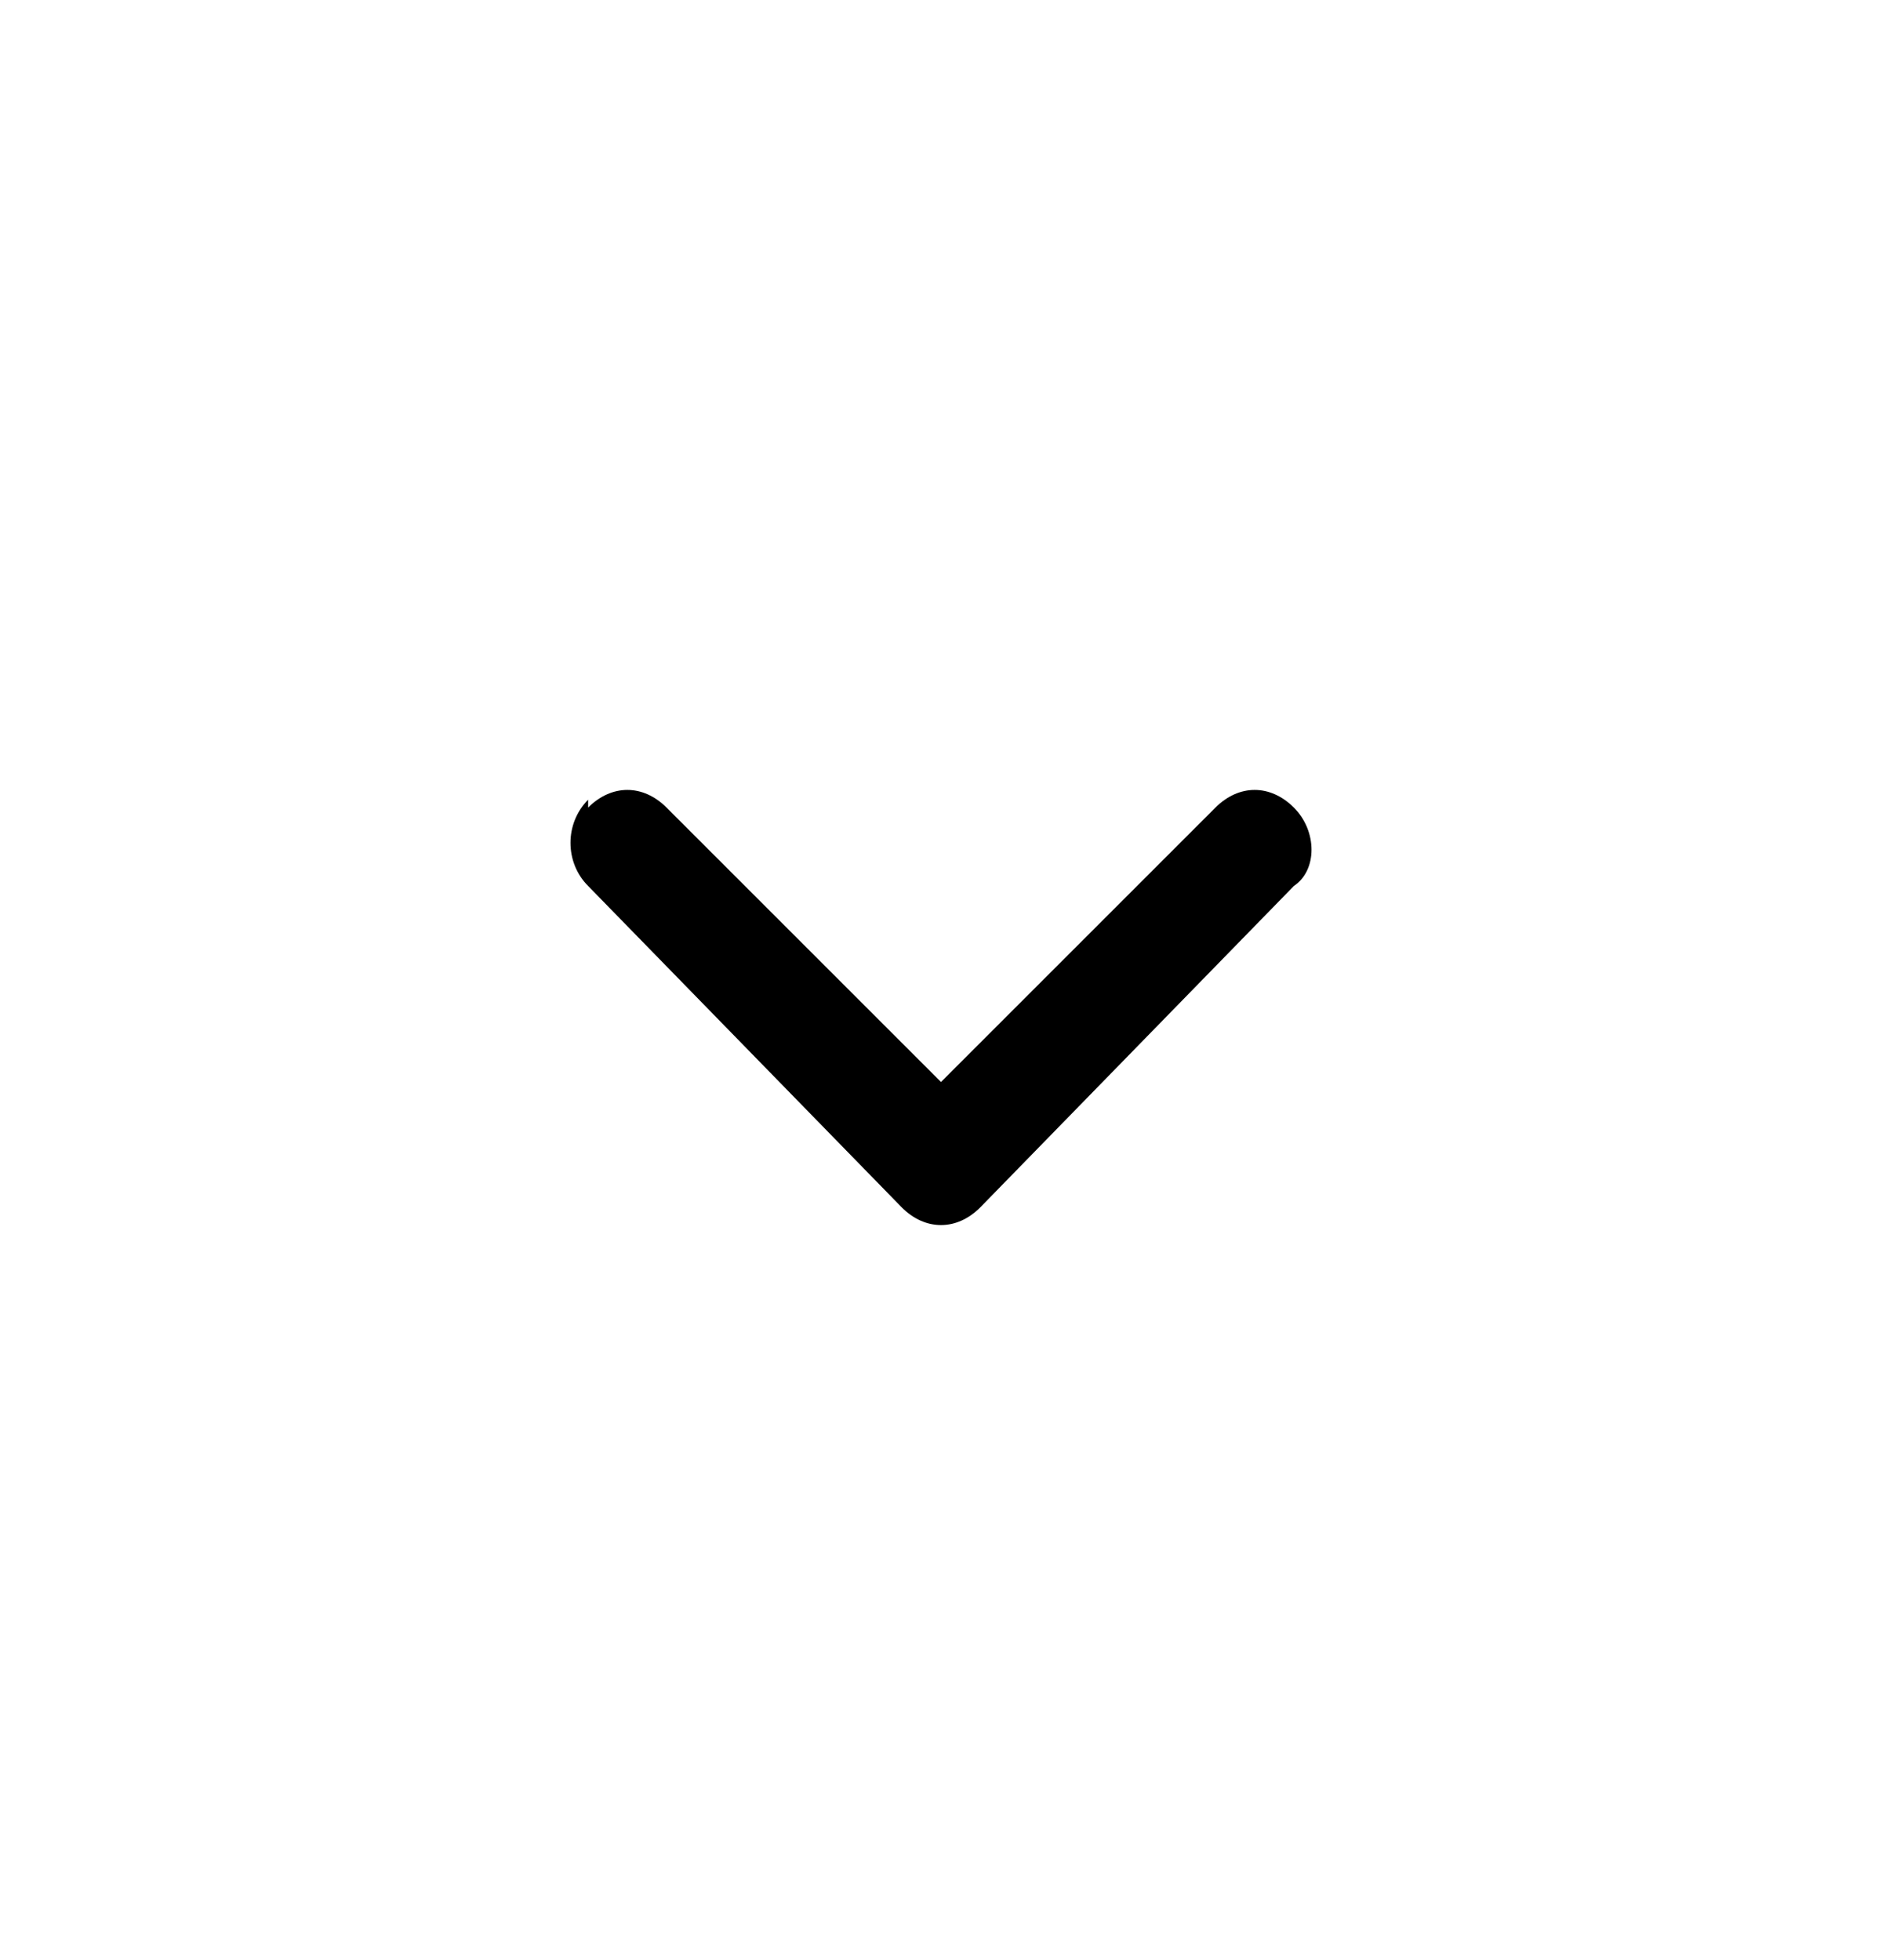 <?xml version="1.0" encoding="UTF-8"?>
<svg xmlns="http://www.w3.org/2000/svg" version="1.1" viewBox="0 0 24 25">
  <!-- Generator: Adobe Illustrator 28.7.1, SVG Export Plug-In . SVG Version: 1.2.0 Build 142)  -->
  <g>
    <g id="Ebene_1">
      <path d="M7.5,10.3c.3-.3.7-.3,1,0h0c0,0,3.5,3.5,3.5,3.5l3.5-3.5c.3-.3.7-.3,1,0h0c.3.3.3.8,0,1h0c0,0-4,4.1-4,4.1-.3.3-.7.3-1,0h0c0,0-4-4.1-4-4.1-.3-.3-.3-.8,0-1.1Z"/>
    </g>
  </g>
</svg>